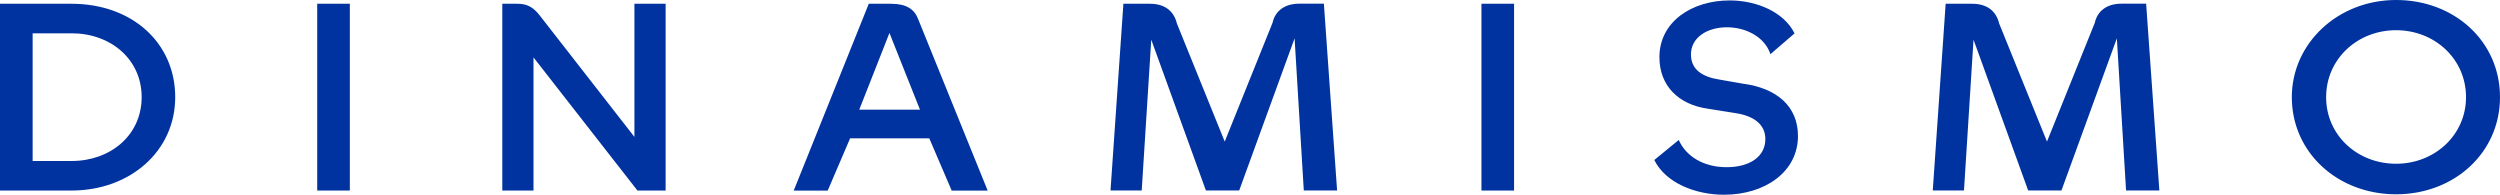<?xml version="1.0" encoding="UTF-8"?>
<svg id="Layer_1" xmlns="http://www.w3.org/2000/svg" version="1.1" viewBox="0 0 298.78 23.26">
  <!-- Generator: Adobe Illustrator 29.5.1, SVG Export Plug-In . SVG Version: 2.1.0 Build 141)  -->
  <defs>
    <style>
      .st0 {
        fill: #0033a0;
      }
    </style>
  </defs>
  <path class="st0" d="M0,.45h8.56c7.22,0,12.38,4.67,12.38,11.16s-5.44,11.16-12.38,11.16H0V.45ZM16.93,11.61c0-4.55-3.73-7.63-8.36-7.63H3.9v15.26h4.67c4.63,0,8.36-3.08,8.36-7.63ZM37.91.45h3.9v22.32h-3.9V.45ZM60.03.45h1.79c1.14,0,1.87.37,2.64,1.34l11.36,14.57V.45h3.73v22.32h-3.37l-12.42-15.91v15.91h-3.73V.45ZM103.83.45h2.64c1.87,0,2.84.65,3.29,1.91l8.28,20.42h-4.3l-2.68-6.25h-9.46l-2.68,6.25h-4.06L103.83.45ZM109.95,13.11l-3.65-9.17-3.61,9.17h7.27ZM134.27.45h3.17c1.87,0,2.88.97,3.21,2.35l5.72,14.12,5.72-14.21c.28-1.3,1.34-2.27,3.17-2.27h2.96l1.58,22.32h-3.98l-1.1-18.18-6.62,18.18h-3.98l-6.53-18.02-1.14,18.02h-3.73l1.54-22.32ZM177.05.45h3.9v22.32h-3.9V.45ZM197.71,19.12l2.92-2.39c.89,1.99,3,3.25,5.72,3.25s4.63-1.22,4.63-3.37c0-1.66-1.26-2.72-3.49-3.08l-3.33-.53c-3.57-.49-5.84-2.76-5.84-6.17,0-4.22,3.86-6.78,8.4-6.78,3.21,0,6.49,1.38,7.75,3.94l-2.88,2.48c-.73-2.15-3.04-3.21-5.2-3.21-2.31,0-4.3,1.18-4.3,3.25,0,1.79,1.34,2.68,3.41,3l2.8.49c4.06.53,6.58,2.72,6.58,6.25,0,4.26-3.9,7.02-8.85,7.02-3.37,0-6.94-1.38-8.32-4.14ZM232.54.45h3.17c1.87,0,2.88.97,3.21,2.35l5.72,14.12,5.72-14.21c.28-1.3,1.34-2.27,3.17-2.27h2.96l1.58,22.32h-3.98l-1.1-18.18-6.62,18.18h-3.98l-6.53-18.02-1.14,18.02h-3.73l1.54-22.32ZM273.9,11.61c0-6.41,5.48-11.61,12.46-11.61s12.42,4.95,12.42,11.61-5.48,11.61-12.42,11.61-12.46-4.95-12.46-11.61ZM294.72,11.61c0-4.55-3.73-8-8.36-8s-8.36,3.45-8.36,8,3.73,7.96,8.36,7.96,8.36-3.45,8.36-7.96Z"/>
</svg>